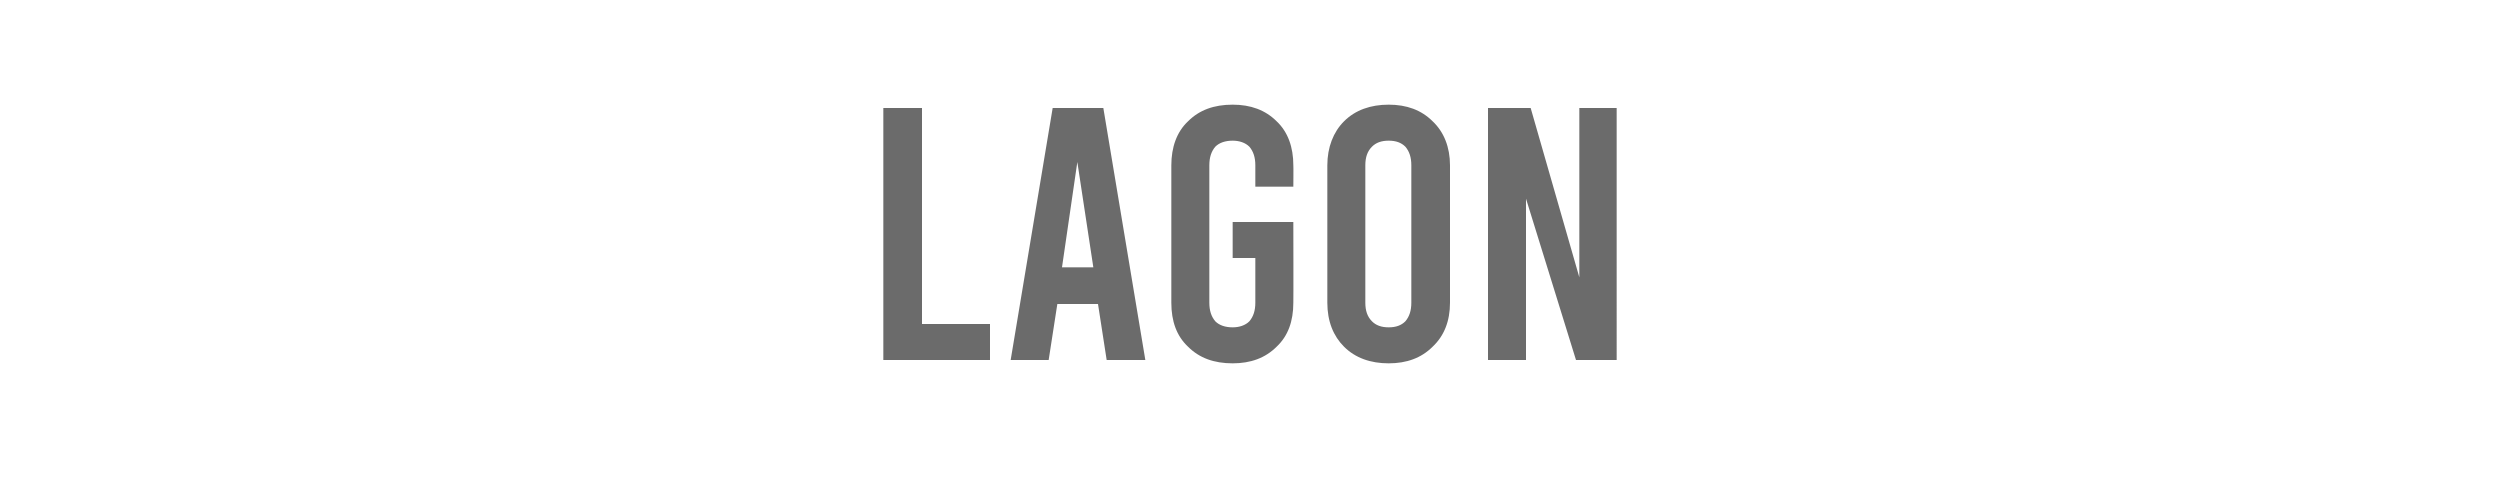<?xml version="1.0" standalone="no"?><!DOCTYPE svg PUBLIC "-//W3C//DTD SVG 1.1//EN" "http://www.w3.org/Graphics/SVG/1.1/DTD/svg11.dtd"><svg xmlns="http://www.w3.org/2000/svg" version="1.1" width="375px" height="74.8px" viewBox="0 0 375 74.8"><desc>lagon</desc><defs/><g id="Polygon135767"><path d="m132.5 16.2h5.8v32.4h10.2v5.4h-16V16.2zm32.2 29.4h-6.1l-1.3 8.4h-5.7l6.3-37.8h7.6l6.3 37.8H166l-1.3-8.4zm-.7-5.5l-2.4-15.8l-2.3 15.8h4.7zM188.3 28v-3.2c0-1.2-.3-2.1-.9-2.8c-.6-.6-1.5-.9-2.5-.9c-1.1 0-2 .3-2.6.9c-.6.7-.9 1.6-.9 2.8v20.6c0 1.2.3 2.1.9 2.8c.6.6 1.5.9 2.6.9c1 0 1.9-.3 2.5-.9c.6-.7.9-1.6.9-2.8c.01.01 0-6.7 0-6.7h-3.4v-5.4h9.1s.03 12.11 0 12.1c0 2.8-.8 5-2.5 6.6c-1.7 1.7-3.9 2.5-6.6 2.5c-2.8 0-5-.8-6.7-2.5c-1.7-1.6-2.5-3.8-2.5-6.6V24.8c0-2.7.8-5 2.5-6.6c1.7-1.7 3.9-2.5 6.7-2.5c2.7 0 4.9.8 6.6 2.5c1.7 1.6 2.5 3.9 2.5 6.6c.03-.01 0 3.2 0 3.2h-5.7zm20 26.5c-2.7 0-5-.8-6.7-2.5c-1.6-1.6-2.5-3.8-2.5-6.6V24.8c0-2.7.9-5 2.5-6.6c1.7-1.7 4-2.5 6.7-2.5c2.7 0 4.9.8 6.6 2.5c1.7 1.6 2.6 3.9 2.6 6.6v20.6c0 2.8-.9 5-2.6 6.6c-1.7 1.7-3.9 2.5-6.6 2.5zm0-5.4c1.1 0 1.9-.3 2.5-.9c.6-.7.9-1.6.9-2.8V24.8c0-1.2-.3-2.1-.9-2.8c-.6-.6-1.4-.9-2.5-.9c-1.1 0-1.9.3-2.5.9c-.7.7-1 1.6-1 2.8v20.6c0 1.2.3 2.1 1 2.8c.6.6 1.4.9 2.5.9zm14.9-32.9h6.4l7.3 25.4V16.2h5.6V54h-6.1l-7.5-24.2V54h-5.7V16.2z" stroke="none" fill="#6b6b6b"/></g></svg>
